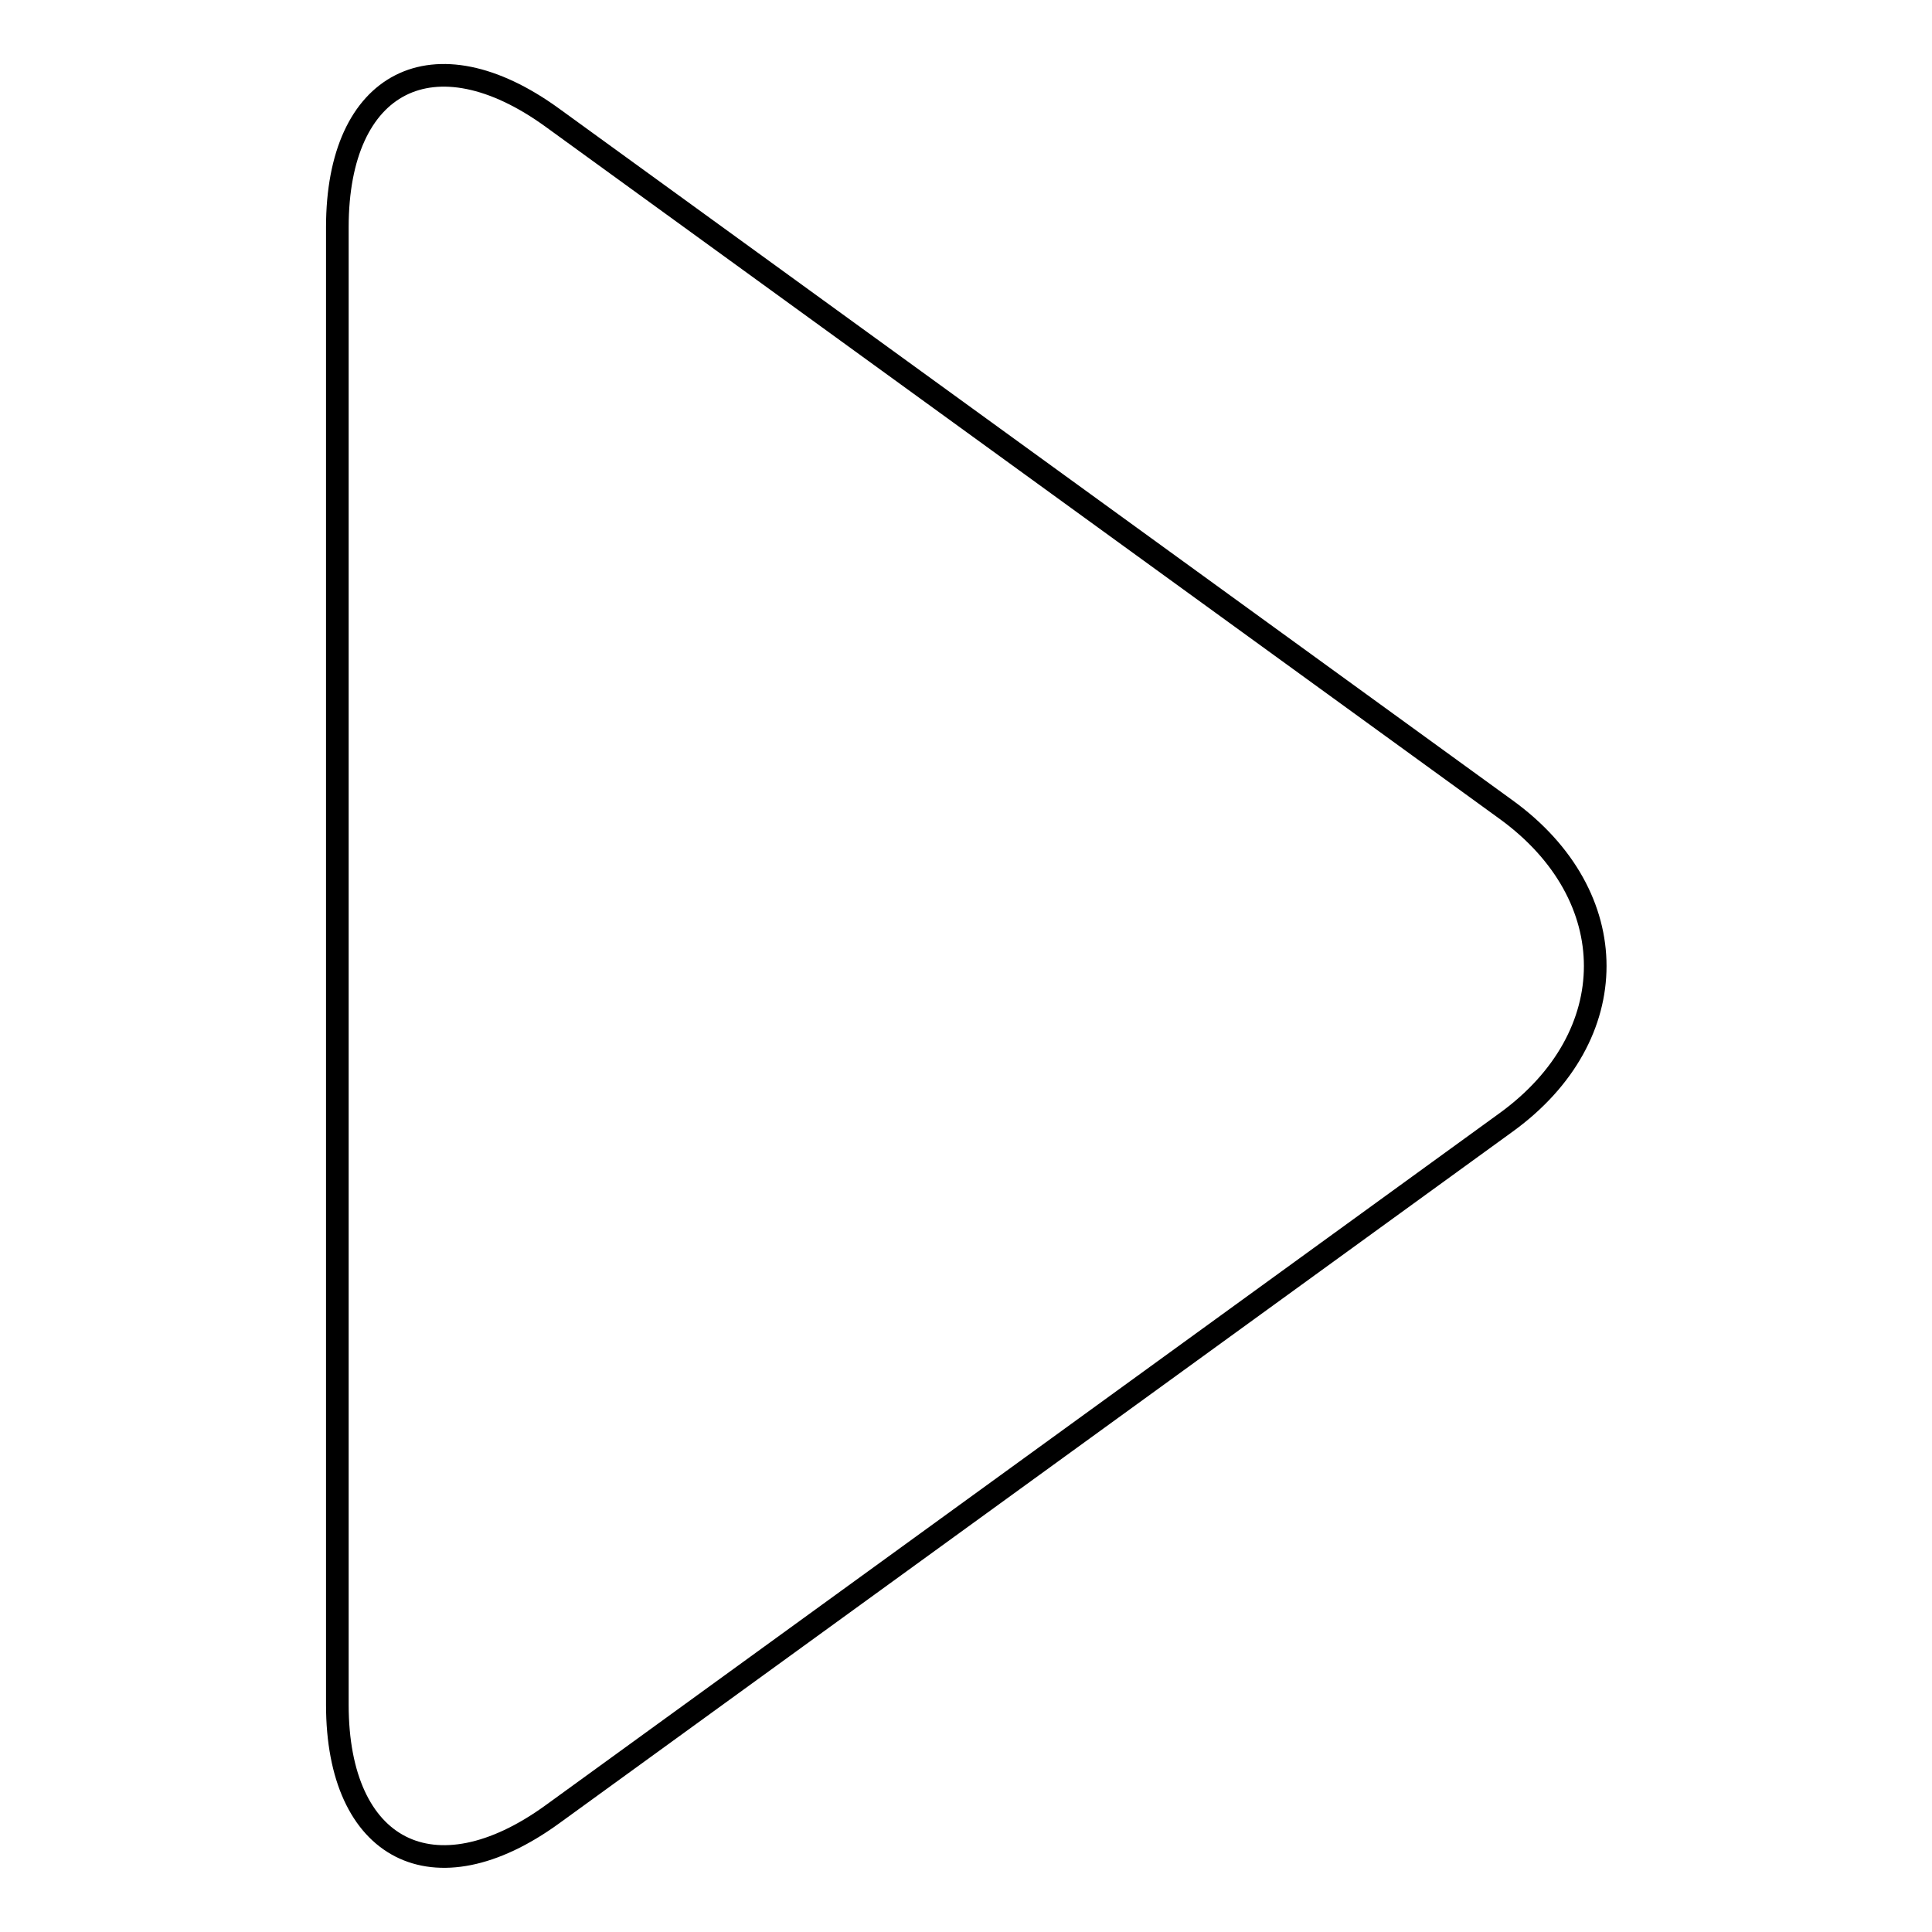 <?xml version="1.0" encoding="utf-8"?>
<!-- Svg Vector Icons : http://www.onlinewebfonts.com/icon -->
<!DOCTYPE svg PUBLIC "-//W3C//DTD SVG 1.1//EN" "http://www.w3.org/Graphics/SVG/1.1/DTD/svg11.dtd">
<svg version="1.1" xmlns="http://www.w3.org/2000/svg" xmlns:xlink="http://www.w3.org/1999/xlink" x="0px" y="0px" viewBox="0 0 256 256" enable-background="new 0 0 256 256" xml:space="preserve">
<g><g><path stroke-width="3" fill-opacity="0" stroke="#000000"  d="M44.7,30.1c0-19.4,12.8-25.9,28.5-14.5l126.4,91.7c15.7,11.4,15.7,30,0,41.4L73.2,240.4c-15.7,11.4-28.5,4.8-28.5-14.5L44.7,30.1L44.7,30.1z"/></g></g>
</svg>